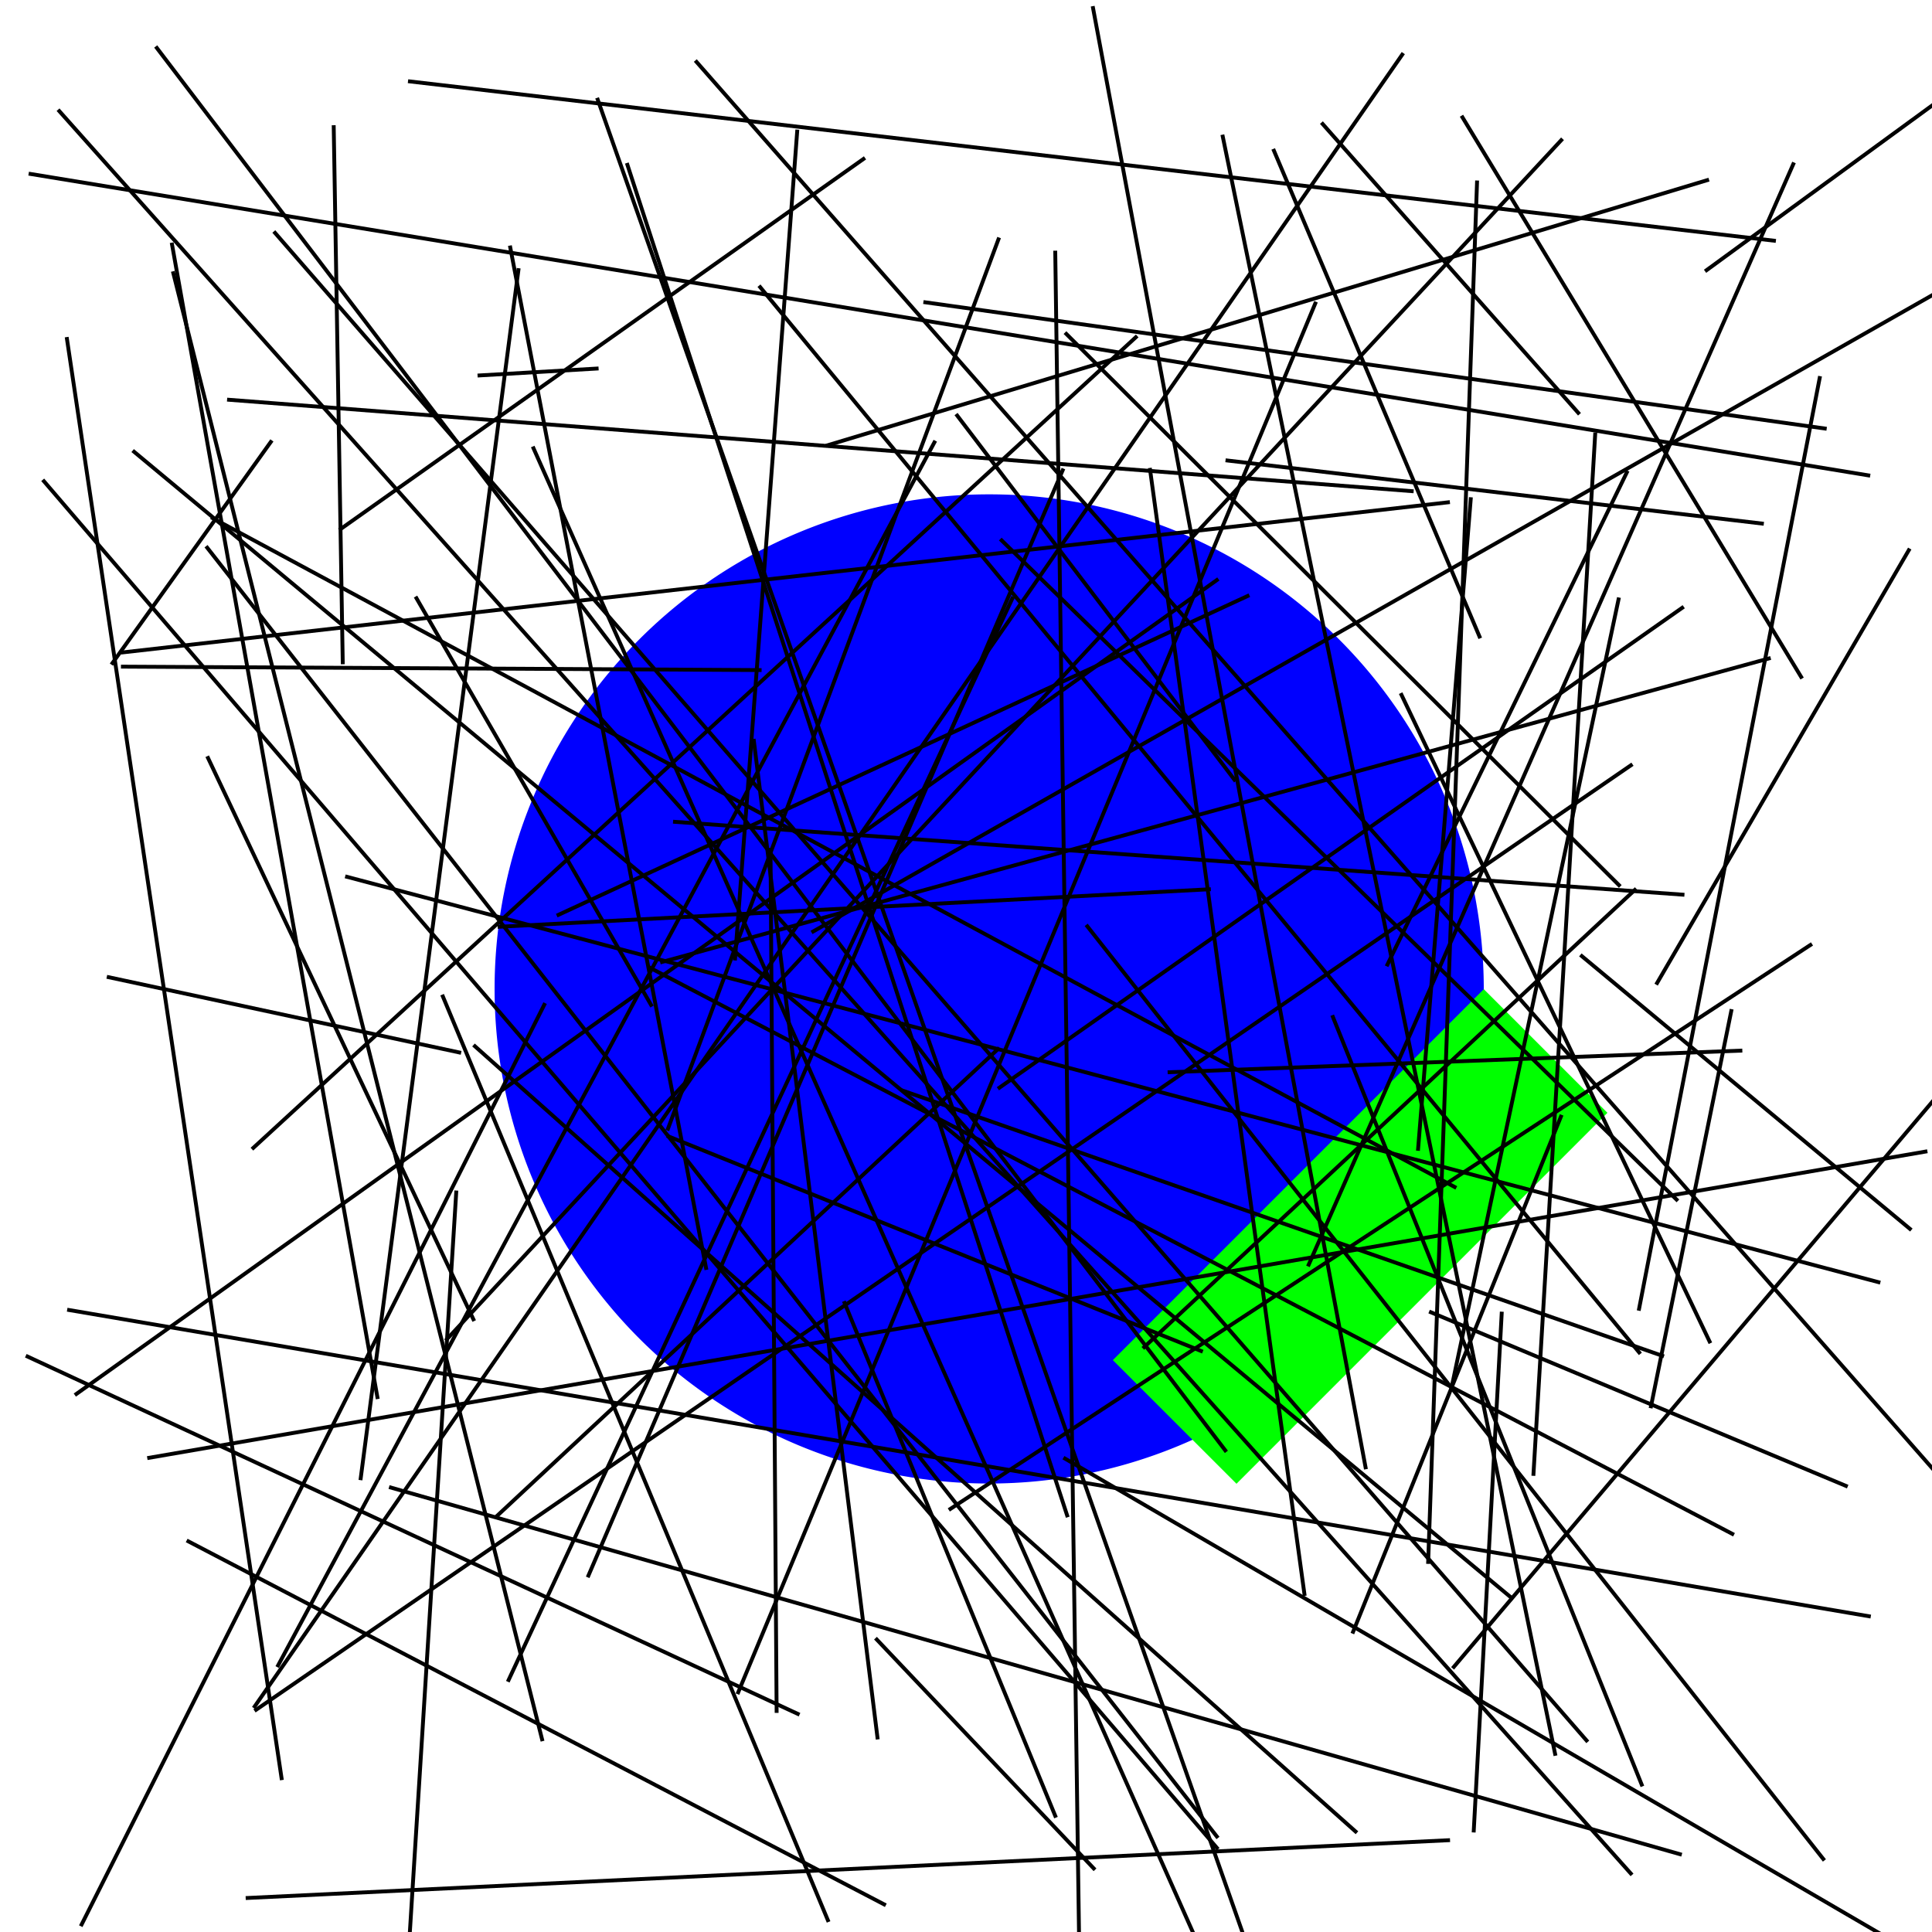 <!--

Generated by DrawGPT.
Free, open source, AI generated images in SVG, PNG, and HTML Canvas format.
https://drawgpt.ai

Created: 2023-11-23T16:47:13.175Z
Link: https://drawgpt.ai/prompt/124733/

-->
<svg xmlns="http://www.w3.org/2000/svg" xmlns:xlink="http://www.w3.org/1999/xlink" width="500" height="500"><defs/><g><rect fill="#FFFFFF" stroke="none" x="0" y="0" width="512" height="512"/><path fill="#FF0000" stroke="none" paint-order="stroke fill markers" d=" M 256 256 L 256 128 L 384 256 L 256 384 Z"/><path fill="#0000FF" stroke="none" paint-order="stroke fill markers" d=" M 384 256 A 128 128 0 1 1 384 255.872 Z"/><path fill="#00FF00" stroke="none" paint-order="stroke fill markers" d=" M 384 256 L 288 352 L 320 384 L 416 288 Z"/><path fill="none" stroke="#000000" paint-order="fill stroke markers" d=" M 315.316 149.832 L 19.364 361.043" stroke-miterlimit="10" stroke-dasharray=""/><path fill="none" stroke="#000000" paint-order="fill stroke markers" d=" M 408.994 247.127 L 494.655 318.335" stroke-miterlimit="10" stroke-dasharray=""/><path fill="none" stroke="#000000" paint-order="fill stroke markers" d=" M 97.753 362.063 L 44.438 62.806" stroke-miterlimit="10" stroke-dasharray=""/><path fill="none" stroke="#000000" paint-order="fill stroke markers" d=" M 17.257 87.237 L 72.943 460.682" stroke-miterlimit="10" stroke-dasharray=""/><path fill="none" stroke="#000000" paint-order="fill stroke markers" d=" M 275.217 377.246 L 494.141 504.842" stroke-miterlimit="10" stroke-dasharray=""/><path fill="none" stroke="#000000" paint-order="fill stroke markers" d=" M 376.892 307.425 L 54.621 133.875" stroke-miterlimit="10" stroke-dasharray=""/><path fill="none" stroke="#000000" paint-order="fill stroke markers" d=" M 294.311 86.945 L 65.195 297.401" stroke-miterlimit="10" stroke-dasharray=""/><path fill="none" stroke="#000000" paint-order="fill stroke markers" d=" M 315.216 475.664 L 53.324 141.359" stroke-miterlimit="10" stroke-dasharray=""/><path fill="none" stroke="#000000" paint-order="fill stroke markers" d=" M 128.348 392.576 L 258.612 271.184" stroke-miterlimit="10" stroke-dasharray=""/><path fill="none" stroke="#000000" paint-order="fill stroke markers" d=" M 383.085 165.192 L 329.502 38.546" stroke-miterlimit="10" stroke-dasharray=""/><path fill="none" stroke="#000000" paint-order="fill stroke markers" d=" M 131.417 435.232 L 262.2 154.434" stroke-miterlimit="10" stroke-dasharray=""/><path fill="none" stroke="#000000" paint-order="fill stroke markers" d=" M 88.711 171.902 L 86.36 32.408" stroke-miterlimit="10" stroke-dasharray=""/><path fill="none" stroke="#000000" paint-order="fill stroke markers" d=" M 501.858 283.031 L 375.928 431.771" stroke-miterlimit="10" stroke-dasharray=""/><path fill="none" stroke="#000000" paint-order="fill stroke markers" d=" M 275.209 121.264 L 152.094 408.209" stroke-miterlimit="10" stroke-dasharray=""/><path fill="none" stroke="#000000" paint-order="fill stroke markers" d=" M 295.762 348.961 L 423.447 229.981" stroke-miterlimit="10" stroke-dasharray=""/><path fill="none" stroke="#000000" paint-order="fill stroke markers" d=" M 200.992 443.292 L 199.403 219.426" stroke-miterlimit="10" stroke-dasharray=""/><path fill="none" stroke="#000000" paint-order="fill stroke markers" d=" M 27.642 252.798 L 119.342 272.478" stroke-miterlimit="10" stroke-dasharray=""/><path fill="none" stroke="#000000" paint-order="fill stroke markers" d=" M 422.369 485.223 L 15.022 28.389" stroke-miterlimit="10" stroke-dasharray=""/><path fill="none" stroke="#000000" paint-order="fill stroke markers" d=" M 31.269 168.894 L 375.233 129.947" stroke-miterlimit="10" stroke-dasharray=""/><path fill="none" stroke="#000000" paint-order="fill stroke markers" d=" M 421.23 121.83 L 358.851 250.068" stroke-miterlimit="10" stroke-dasharray=""/><path fill="none" stroke="#000000" paint-order="fill stroke markers" d=" M 418.981 154.634 L 375.842 358.249" stroke-miterlimit="10" stroke-dasharray=""/><path fill="none" stroke="#000000" paint-order="fill stroke markers" d=" M 341.982 31.725 L 408.772 107.209" stroke-miterlimit="10" stroke-dasharray=""/><path fill="none" stroke="#000000" paint-order="fill stroke markers" d=" M 498.809 297.943 L 38.111 377.356" stroke-miterlimit="10" stroke-dasharray=""/><path fill="none" stroke="#000000" paint-order="fill stroke markers" d=" M 87.774 137.179 L 223.862 40.856" stroke-miterlimit="10" stroke-dasharray=""/><path fill="none" stroke="#000000" paint-order="fill stroke markers" d=" M 258.25 281.77 L 435.746 157.022" stroke-miterlimit="10" stroke-dasharray=""/><path fill="none" stroke="#000000" paint-order="fill stroke markers" d=" M 122.541 270.44 L 351.181 474.314" stroke-miterlimit="10" stroke-dasharray=""/><path fill="none" stroke="#000000" paint-order="fill stroke markers" d=" M 141.067 259.608 L 20.902 498.496" stroke-miterlimit="10" stroke-dasharray=""/><path fill="none" stroke="#000000" paint-order="fill stroke markers" d=" M 40.298 12.026 L 317.39 375.739" stroke-miterlimit="10" stroke-dasharray=""/><path fill="none" stroke="#000000" paint-order="fill stroke markers" d=" M 369.591 404.729 L 382.271 46.717" stroke-miterlimit="10" stroke-dasharray=""/><path fill="none" stroke="#000000" paint-order="fill stroke markers" d=" M 365.852 127.148 L 58.77 103.424" stroke-miterlimit="10" stroke-dasharray=""/><path fill="none" stroke="#000000" paint-order="fill stroke markers" d=" M 105.594 21.017 L 459.596 62.349" stroke-miterlimit="10" stroke-dasharray=""/><path fill="none" stroke="#000000" paint-order="fill stroke markers" d=" M 279.393 510.646 L 273.094 64.879" stroke-miterlimit="10" stroke-dasharray=""/><path fill="none" stroke="#000000" paint-order="fill stroke markers" d=" M 11.053 124.177 L 315.236 478.586" stroke-miterlimit="10" stroke-dasharray=""/><path fill="none" stroke="#000000" paint-order="fill stroke markers" d=" M 218.39 336.742 L 273.284 470.399" stroke-miterlimit="10" stroke-dasharray=""/><path fill="none" stroke="#000000" paint-order="fill stroke markers" d=" M 441.266 70.208 L 502.045 25.822" stroke-miterlimit="10" stroke-dasharray=""/><path fill="none" stroke="#000000" paint-order="fill stroke markers" d=" M 6.677 350.866 L 206.915 443.762" stroke-miterlimit="10" stroke-dasharray=""/><path fill="none" stroke="#000000" paint-order="fill stroke markers" d=" M 140.408 450.614 L 44.736 70.224" stroke-miterlimit="10" stroke-dasharray=""/><path fill="none" stroke="#000000" paint-order="fill stroke markers" d=" M 344.772 262.736 L 425.052 462.314" stroke-miterlimit="10" stroke-dasharray=""/><path fill="none" stroke="#000000" paint-order="fill stroke markers" d=" M 128.786 239.869 L 313.366 230.123" stroke-miterlimit="10" stroke-dasharray=""/><path fill="none" stroke="#000000" paint-order="fill stroke markers" d=" M 308.931 500.543 L 137.87 115.561" stroke-miterlimit="10" stroke-dasharray=""/><path fill="none" stroke="#000000" paint-order="fill stroke markers" d=" M 281.1 239.354 L 472.156 481.48" stroke-miterlimit="10" stroke-dasharray=""/><path fill="none" stroke="#000000" paint-order="fill stroke markers" d=" M 172.702 292.571 L 258.567 61.477" stroke-miterlimit="10" stroke-dasharray=""/><path fill="none" stroke="#000000" paint-order="fill stroke markers" d=" M 435.933 231.571 L 174.187 212.658" stroke-miterlimit="10" stroke-dasharray=""/><path fill="none" stroke="#000000" paint-order="fill stroke markers" d=" M 337.651 413.012 L 297.574 121.1" stroke-miterlimit="10" stroke-dasharray=""/><path fill="none" stroke="#000000" paint-order="fill stroke markers" d=" M 190.858 438.435 L 340.574 78.095" stroke-miterlimit="10" stroke-dasharray=""/><path fill="none" stroke="#000000" paint-order="fill stroke markers" d=" M 494.237 141.971 L 428.608 254.823" stroke-miterlimit="10" stroke-dasharray=""/><path fill="none" stroke="#000000" paint-order="fill stroke markers" d=" M 196.424 73.937 L 424.525 350.382" stroke-miterlimit="10" stroke-dasharray=""/><path fill="none" stroke="#000000" paint-order="fill stroke markers" d=" M 396.834 381.938 L 412.859 111.949" stroke-miterlimit="10" stroke-dasharray=""/><path fill="none" stroke="#000000" paint-order="fill stroke markers" d=" M 388.664 339.466 L 381.382 474.234" stroke-miterlimit="10" stroke-dasharray=""/><path fill="none" stroke="#000000" paint-order="fill stroke markers" d=" M 53.626 195.714 L 122.721 341.877" stroke-miterlimit="10" stroke-dasharray=""/><path fill="none" stroke="#000000" paint-order="fill stroke markers" d=" M 472.743 110.968 L 238.972 78.168" stroke-miterlimit="10" stroke-dasharray=""/><path fill="none" stroke="#000000" paint-order="fill stroke markers" d=" M 71.736 431.443 L 242.049 114.06" stroke-miterlimit="10" stroke-dasharray=""/><path fill="none" stroke="#000000" paint-order="fill stroke markers" d=" M 213.75 115.363 L 442.285 46.484" stroke-miterlimit="10" stroke-dasharray=""/><path fill="none" stroke="#000000" paint-order="fill stroke markers" d=" M 172.56 293.925 L 311.279 349.816" stroke-miterlimit="10" stroke-dasharray=""/><path fill="none" stroke="#000000" paint-order="fill stroke markers" d=" M 247.426 107.159 L 319.775 202.195" stroke-miterlimit="10" stroke-dasharray=""/><path fill="none" stroke="#000000" paint-order="fill stroke markers" d=" M 34.331 116.612 L 391.599 413.877" stroke-miterlimit="10" stroke-dasharray=""/><path fill="none" stroke="#000000" paint-order="fill stroke markers" d=" M 302.182 277.506 L 450.912 271.888" stroke-miterlimit="10" stroke-dasharray=""/><path fill="none" stroke="#000000" paint-order="fill stroke markers" d=" M 468.939 244.288 L 245.549 390.771" stroke-miterlimit="10" stroke-dasharray=""/><path fill="none" stroke="#000000" paint-order="fill stroke markers" d=" M 144.082 236.962 L 323.327 154.037" stroke-miterlimit="10" stroke-dasharray=""/><path fill="none" stroke="#000000" paint-order="fill stroke markers" d=" M 48.311 398.676 L 229.249 493.082" stroke-miterlimit="10" stroke-dasharray=""/><path fill="none" stroke="#000000" paint-order="fill stroke markers" d=" M 478.18 384.738 L 369.859 339.428" stroke-miterlimit="10" stroke-dasharray=""/><path fill="none" stroke="#000000" paint-order="fill stroke markers" d=" M 404.378 35.923 L 115.316 346.955" stroke-miterlimit="10" stroke-dasharray=""/><path fill="none" stroke="#000000" paint-order="fill stroke markers" d=" M 349.994 422.767 L 404.148 288.528" stroke-miterlimit="10" stroke-dasharray=""/><path fill="none" stroke="#000000" paint-order="fill stroke markers" d=" M 448.149 261.171 L 427.176 364.445" stroke-miterlimit="10" stroke-dasharray=""/><path fill="none" stroke="#000000" paint-order="fill stroke markers" d=" M 375.267 476.229 L 63.584 491.215" stroke-miterlimit="10" stroke-dasharray=""/><path fill="none" stroke="#000000" paint-order="fill stroke markers" d=" M 65.636 442.023 L 363.171 13.742" stroke-miterlimit="10" stroke-dasharray=""/><path fill="none" stroke="#000000" paint-order="fill stroke markers" d=" M 227.149 450.159 L 195.036 191.221" stroke-miterlimit="10" stroke-dasharray=""/><path fill="none" stroke="#000000" paint-order="fill stroke markers" d=" M 442.647 347.62 L 362.491 179.382" stroke-miterlimit="10" stroke-dasharray=""/><path fill="none" stroke="#000000" paint-order="fill stroke markers" d=" M 321.564 500.116 L 154.527 25.321" stroke-miterlimit="10" stroke-dasharray=""/><path fill="none" stroke="#000000" paint-order="fill stroke markers" d=" M 233.154 282.09 L 430.638 351.027" stroke-miterlimit="10" stroke-dasharray=""/><path fill="none" stroke="#000000" paint-order="fill stroke markers" d=" M 226.574 423.956 L 283.389 483.904" stroke-miterlimit="10" stroke-dasharray=""/><path fill="none" stroke="#000000" paint-order="fill stroke markers" d=" M 366.964 297.818 L 380.663 128.693" stroke-miterlimit="10" stroke-dasharray=""/><path fill="none" stroke="#000000" paint-order="fill stroke markers" d=" M 402.558 454.383 L 316.351 34.862" stroke-miterlimit="10" stroke-dasharray=""/><path fill="none" stroke="#000000" paint-order="fill stroke markers" d=" M 17.386 338.95 L 484.154 418.366" stroke-miterlimit="10" stroke-dasharray=""/><path fill="none" stroke="#000000" paint-order="fill stroke markers" d=" M 31.299 172.524 L 197.096 173.416" stroke-miterlimit="10" stroke-dasharray=""/><path fill="none" stroke="#000000" paint-order="fill stroke markers" d=" M 206.347 33.548 L 190.192 248.569" stroke-miterlimit="10" stroke-dasharray=""/><path fill="none" stroke="#000000" paint-order="fill stroke markers" d=" M 378.234 29.949 L 466.387 175.603" stroke-miterlimit="10" stroke-dasharray=""/><path fill="none" stroke="#000000" paint-order="fill stroke markers" d=" M 179.944 15.661 L 503.489 383.882" stroke-miterlimit="10" stroke-dasharray=""/><path fill="none" stroke="#000000" paint-order="fill stroke markers" d=" M 123.593 97.19 L 154.913 95.356" stroke-miterlimit="10" stroke-dasharray=""/><path fill="none" stroke="#000000" paint-order="fill stroke markers" d=" M 486.624 331.951 L 89.333 226.799" stroke-miterlimit="10" stroke-dasharray=""/><path fill="none" stroke="#000000" paint-order="fill stroke markers" d=" M 484.008 123.108 L 7.414 44.938" stroke-miterlimit="10" stroke-dasharray=""/><path fill="none" stroke="#000000" paint-order="fill stroke markers" d=" M 276.325 392.652 L 162.224 42.188" stroke-miterlimit="10" stroke-dasharray=""/><path fill="none" stroke="#000000" paint-order="fill stroke markers" d=" M 456.475 135.555 L 317.167 119.122" stroke-miterlimit="10" stroke-dasharray=""/><path fill="none" stroke="#000000" paint-order="fill stroke markers" d=" M 214.437 497.392 L 114.423 257.424" stroke-miterlimit="10" stroke-dasharray=""/><path fill="none" stroke="#000000" paint-order="fill stroke markers" d=" M 182.82 328.639 L 131.961 63.558" stroke-miterlimit="10" stroke-dasharray=""/><path fill="none" stroke="#000000" paint-order="fill stroke markers" d=" M 502.991 74.725 L 210.02 241.304" stroke-miterlimit="10" stroke-dasharray=""/><path fill="none" stroke="#000000" paint-order="fill stroke markers" d=" M 70.863 59.906 L 410.915 450.799" stroke-miterlimit="10" stroke-dasharray=""/><path fill="none" stroke="#000000" paint-order="fill stroke markers" d=" M 422.482 197.776 L 65.866 442.768" stroke-miterlimit="10" stroke-dasharray=""/><path fill="none" stroke="#000000" paint-order="fill stroke markers" d=" M 105.64 506.887 L 118.102 308.115" stroke-miterlimit="10" stroke-dasharray=""/><path fill="none" stroke="#000000" paint-order="fill stroke markers" d=" M 170.858 249.087 L 458.249 170.278" stroke-miterlimit="10" stroke-dasharray=""/><path fill="none" stroke="#000000" paint-order="fill stroke markers" d=" M 448.759 397.195 L 167.611 250.151" stroke-miterlimit="10" stroke-dasharray=""/><path fill="none" stroke="#000000" paint-order="fill stroke markers" d=" M 424.099 339.201 L 471.028 97.345" stroke-miterlimit="10" stroke-dasharray=""/><path fill="none" stroke="#000000" paint-order="fill stroke markers" d=" M 168.74 260.497 L 107.538 154.395" stroke-miterlimit="10" stroke-dasharray=""/><path fill="none" stroke="#000000" paint-order="fill stroke markers" d=" M 28.821 171.993 L 70.364 113.979" stroke-miterlimit="10" stroke-dasharray=""/><path fill="none" stroke="#000000" paint-order="fill stroke markers" d=" M 93.29 383.058 L 134.227 69.411" stroke-miterlimit="10" stroke-dasharray=""/><path fill="none" stroke="#000000" paint-order="fill stroke markers" d=" M 464.285 42.051 L 338.495 327.737" stroke-miterlimit="10" stroke-dasharray=""/><path fill="none" stroke="#000000" paint-order="fill stroke markers" d=" M 434.242 310.79 L 258.871 139.51" stroke-miterlimit="10" stroke-dasharray=""/><path fill="none" stroke="#000000" paint-order="fill stroke markers" d=" M 353.5 380.236 L 282.786 1.596" stroke-miterlimit="10" stroke-dasharray=""/><path fill="none" stroke="#000000" paint-order="fill stroke markers" d=" M 100.685 384.849 L 435.244 480" stroke-miterlimit="10" stroke-dasharray=""/><path fill="none" stroke="#000000" paint-order="fill stroke markers" d=" M 419.326 229.413 L 275.616 86.075" stroke-miterlimit="10" stroke-dasharray=""/></g></svg>